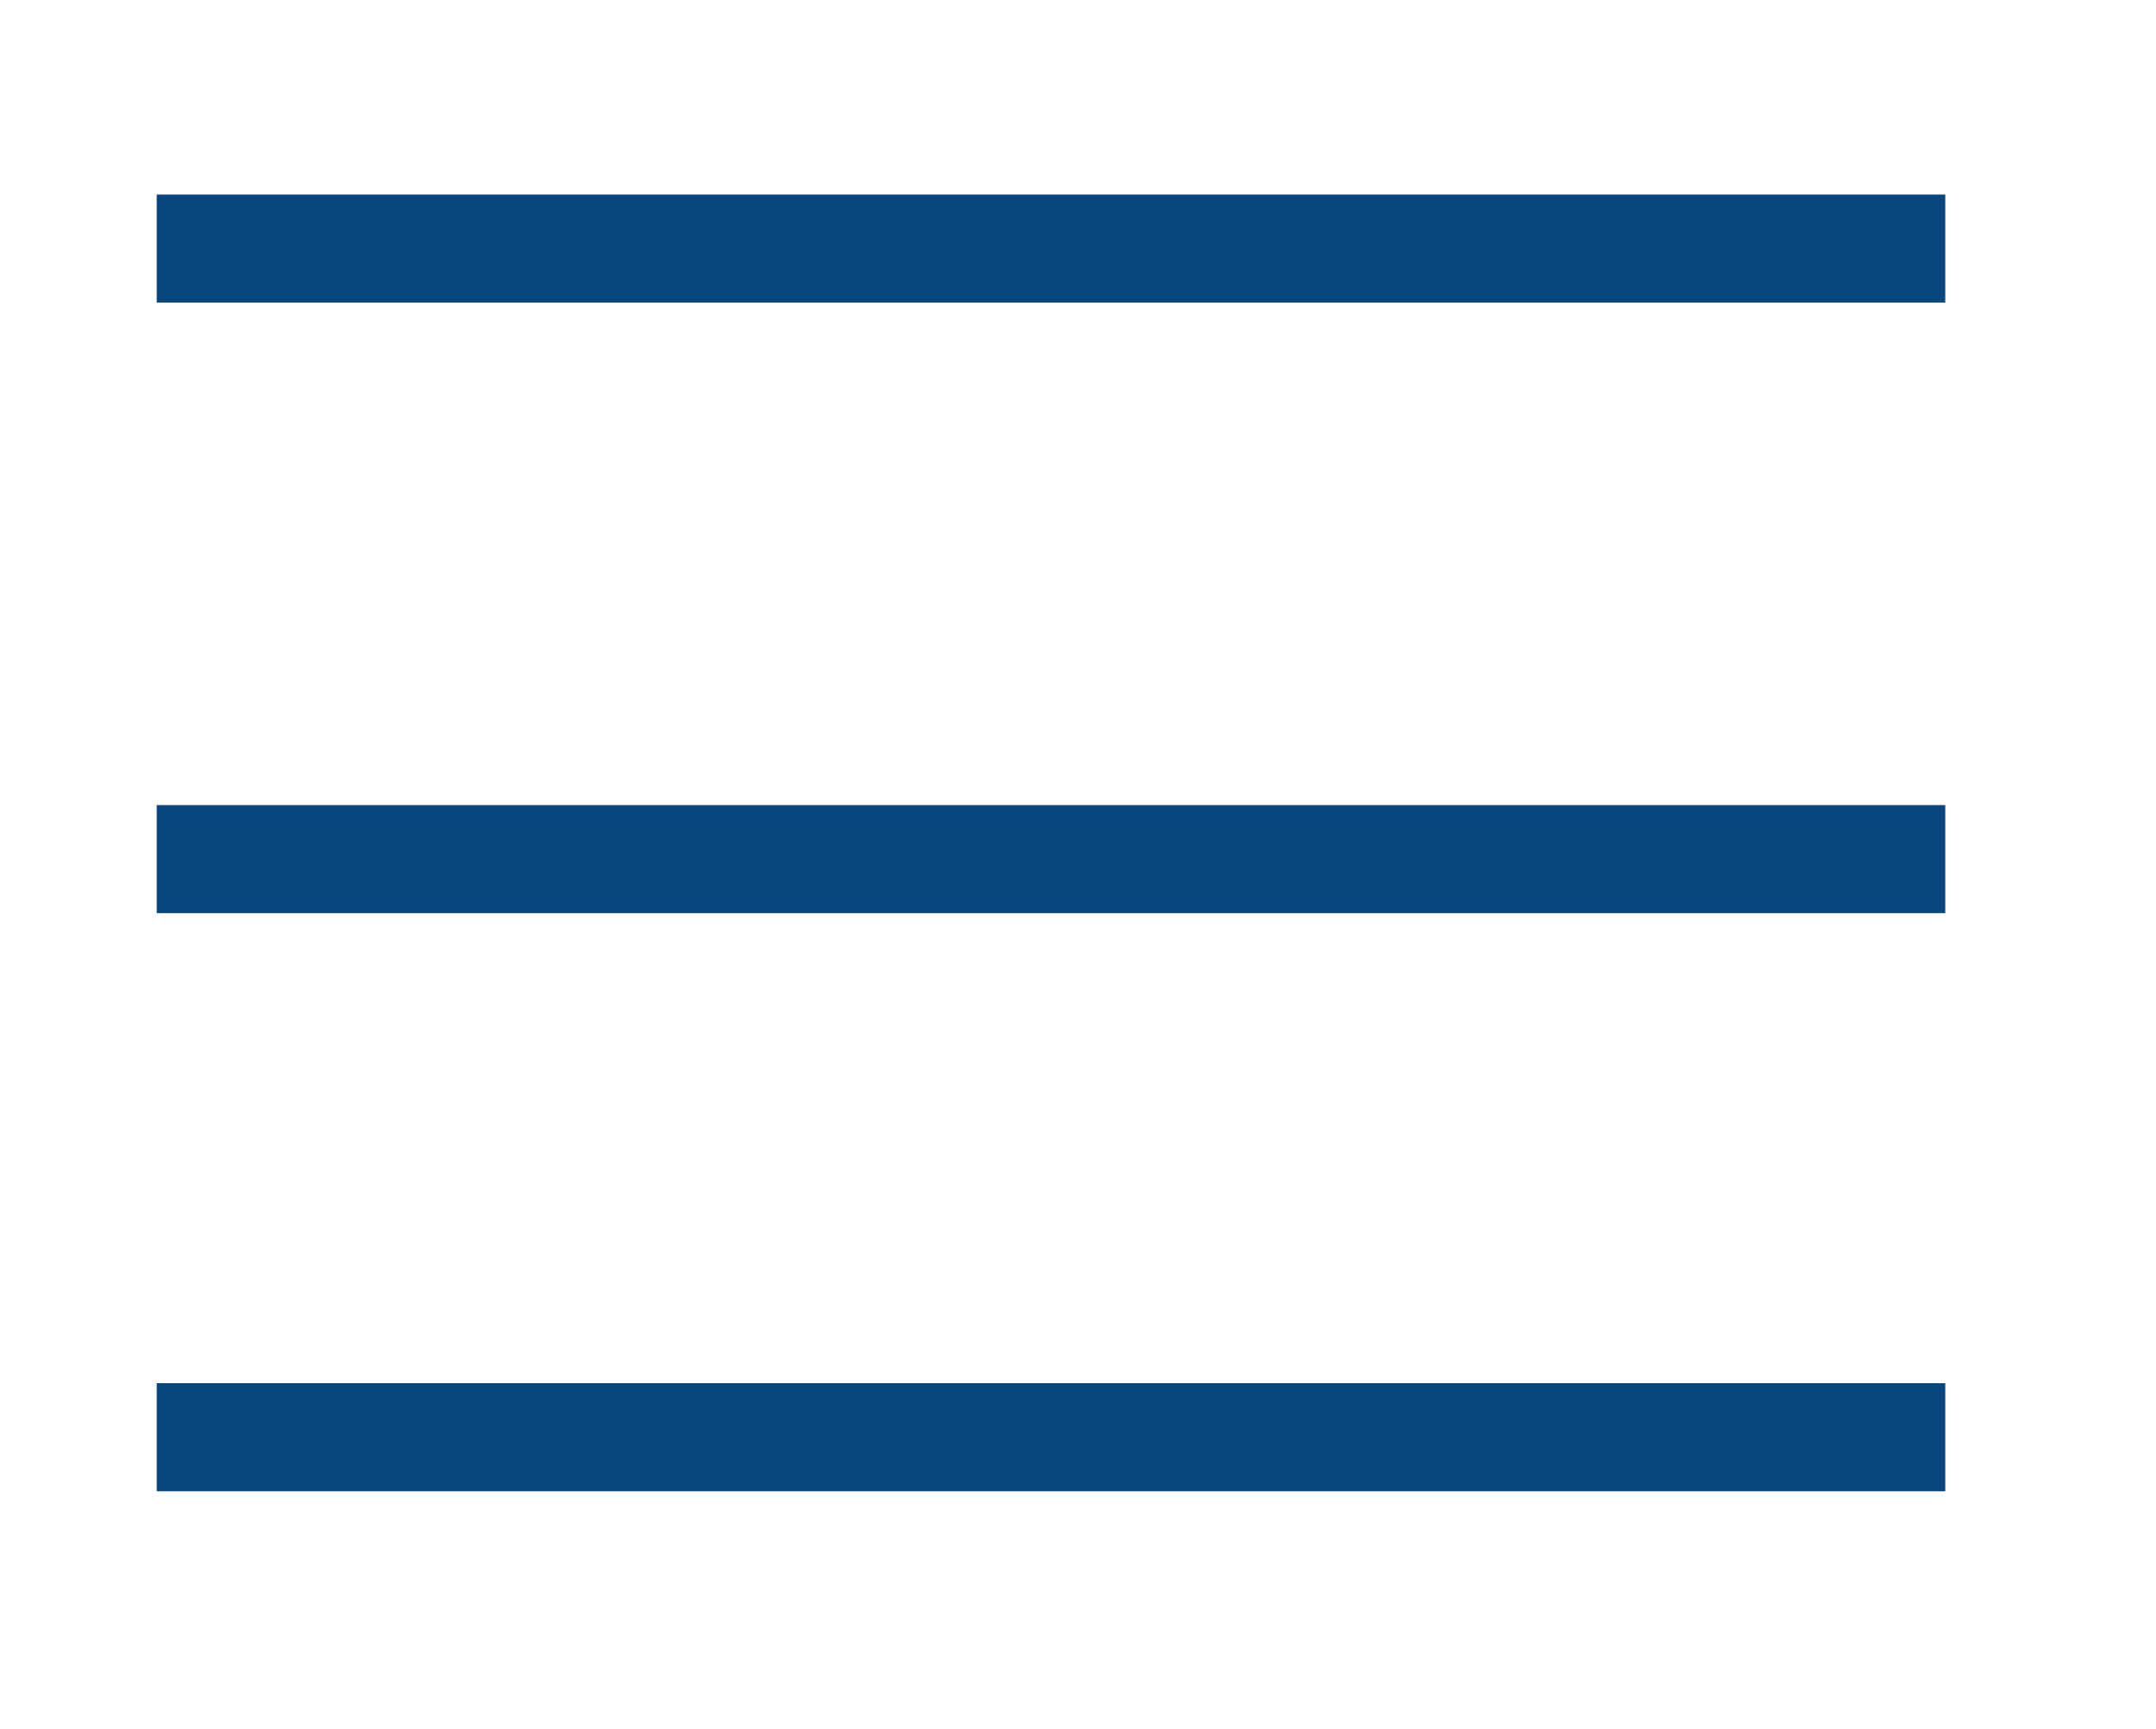 <?xml version="1.0" encoding="utf-8"?>
<!-- Generator: Adobe Illustrator 25.4.2, SVG Export Plug-In . SVG Version: 6.00 Build 0)  -->
<svg version="1.1" id="Livello_1" xmlns="http://www.w3.org/2000/svg" xmlns:xlink="http://www.w3.org/1999/xlink" x="0px" y="0px"
	 viewBox="0 0 39.9 32" style="enable-background:new 0 0 39.9 32;" xml:space="preserve">
<style type="text/css">
	.st0{fill:none;stroke:#084680;stroke-width:2;stroke-miterlimit:10;}
</style>
<line class="st0" x1="2.9" y1="4.6" x2="36" y2="4.6"/>
<line class="st0" x1="2.9" y1="15.9" x2="36" y2="15.9"/>
<line class="st0" x1="2.9" y1="26.6" x2="36" y2="26.6"/>
</svg>
